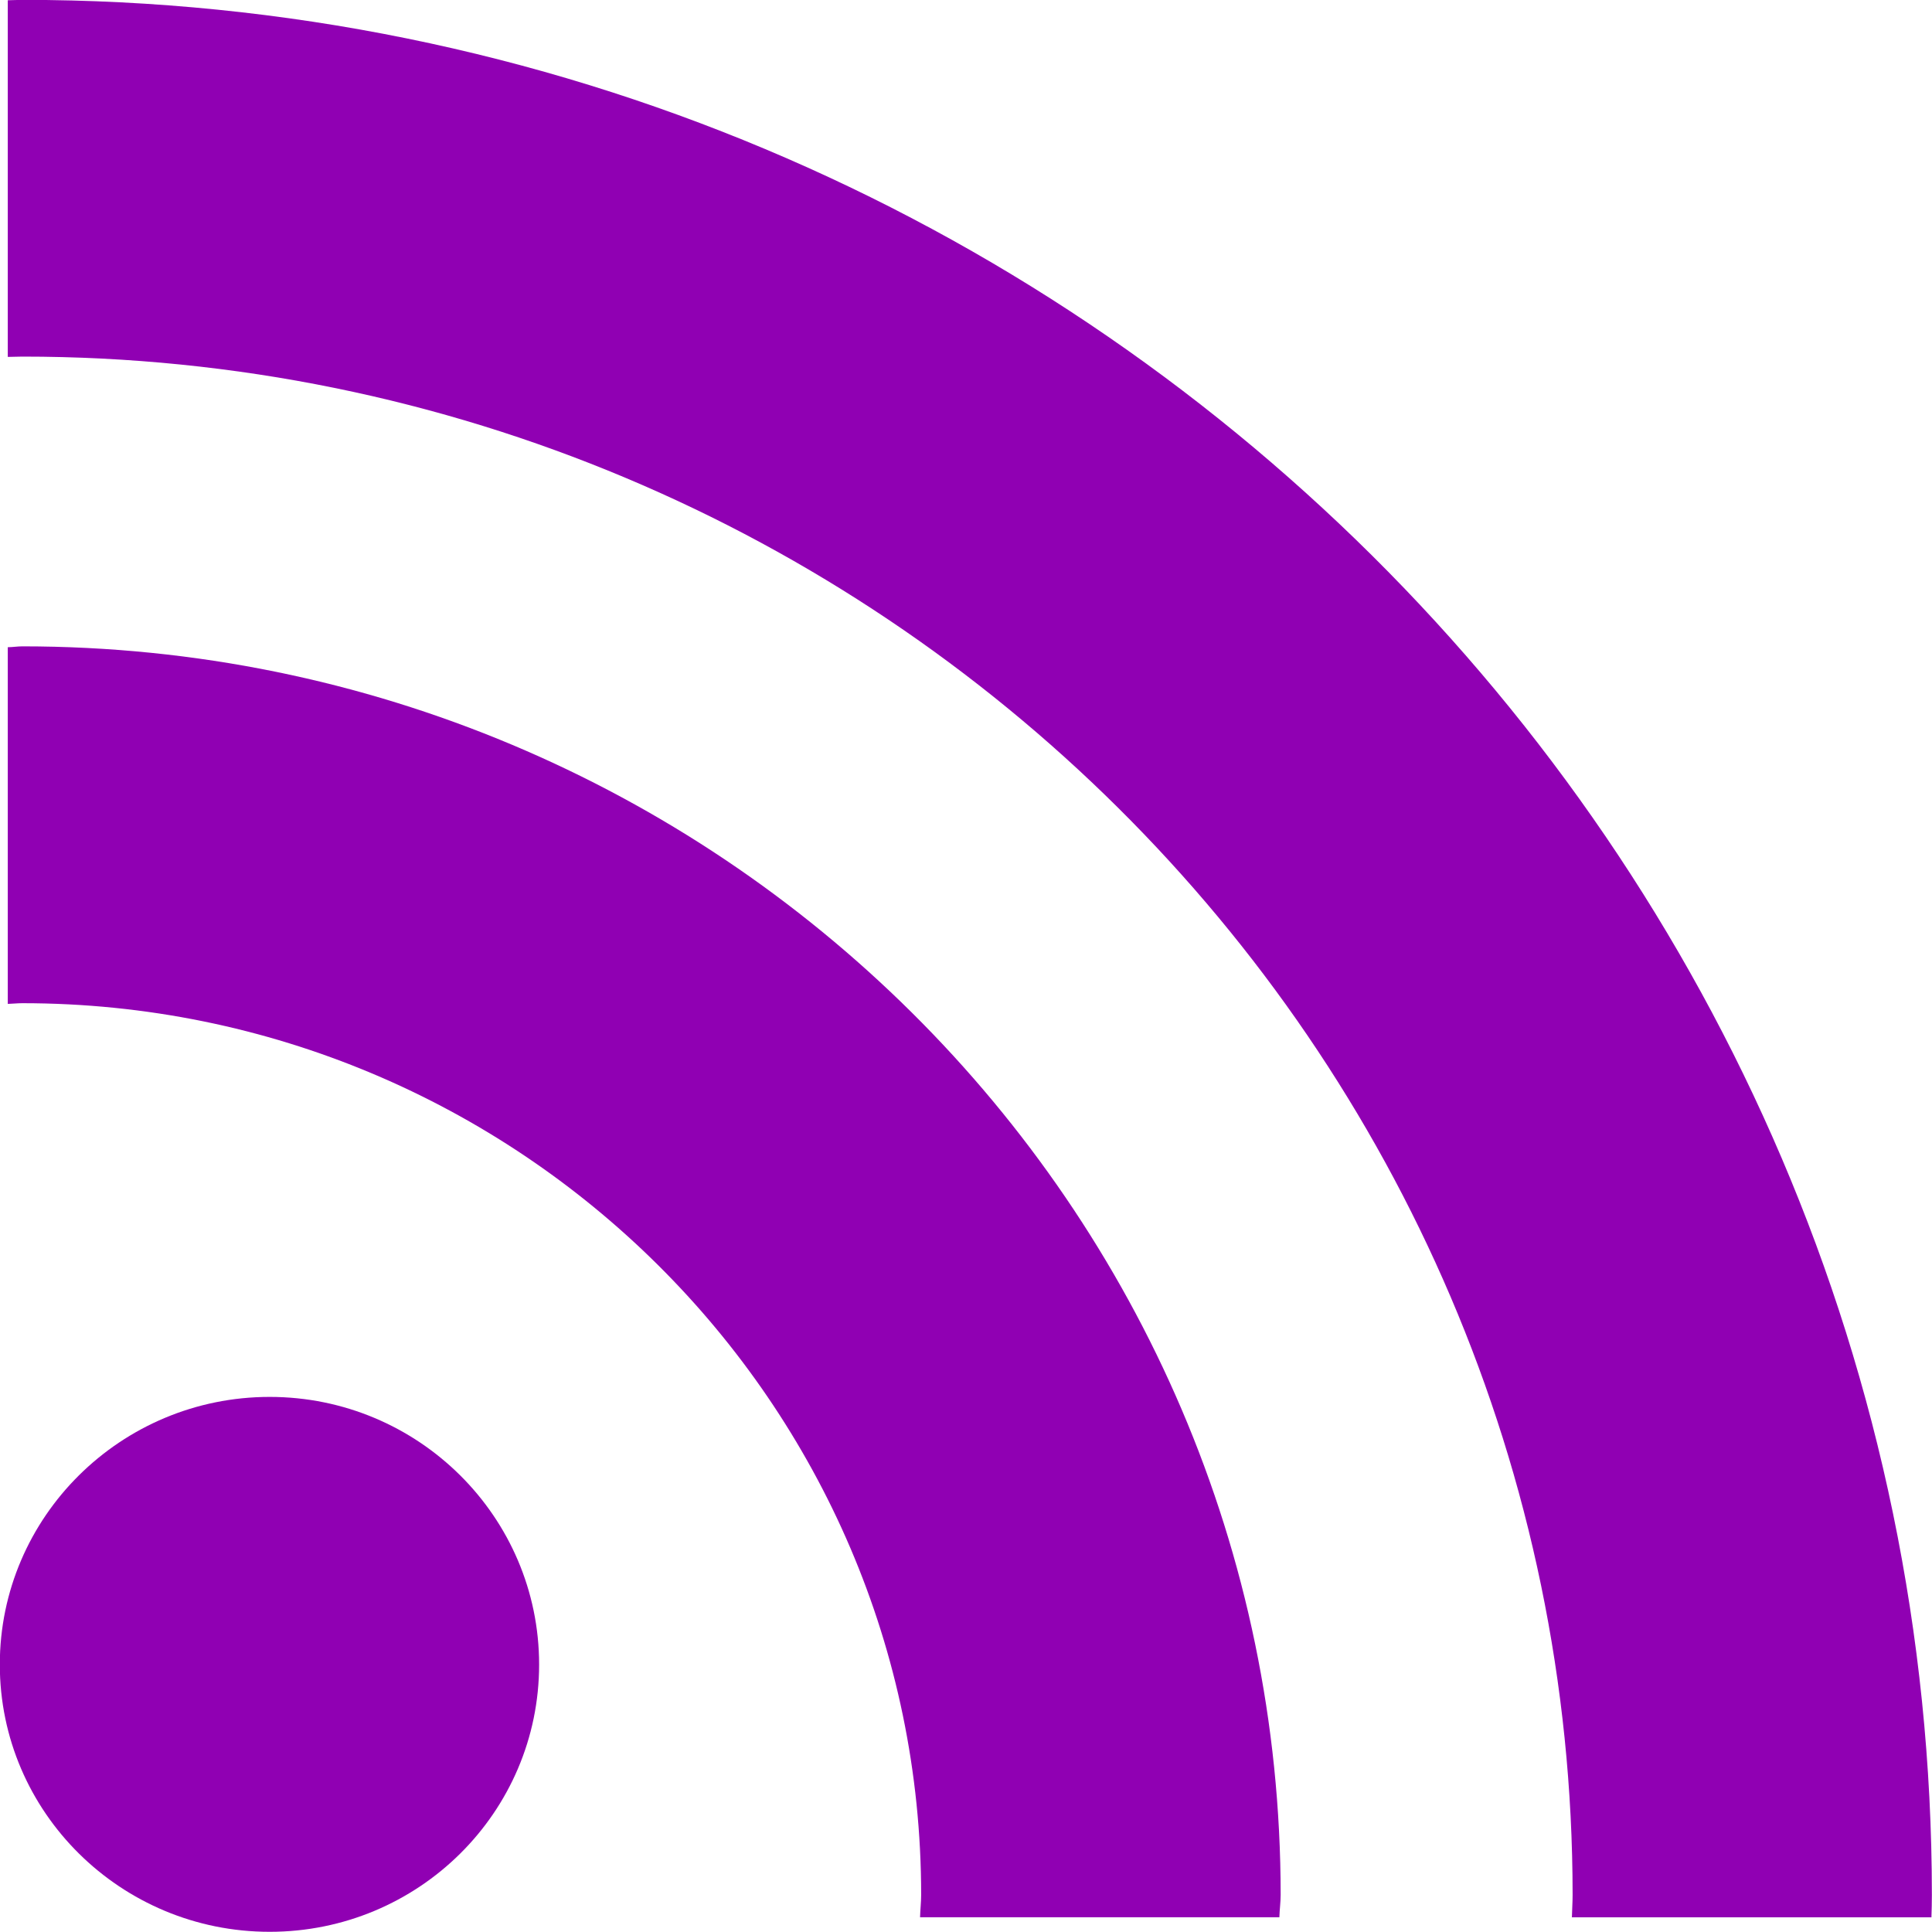<?xml version="1.0" encoding="UTF-8" standalone="no"?><svg xmlns="http://www.w3.org/2000/svg" xmlns:xlink="http://www.w3.org/1999/xlink" fill="#000000" height="479.5" preserveAspectRatio="xMidYMid meet" version="1" viewBox="-212.8 -212.8 479.5 479.5" width="479.5" zoomAndPan="magnify"><g><g fill="#9000b3" id="change1_1"><path d="M-145.874,133.896c-36.921,0-66.973,29.771-66.973,66.422c0,36.661,30.042,66.334,66.973,66.334 c36.942,0,66.877-29.654,66.877-66.334C-79.007,163.667-108.95,133.896-145.874,133.896z" fill="inherit"/><path d="M-207.226-52.383c-1.26,0-2.51,0.213-3.645,0.213v88.526c1.134-0.028,2.384-0.174,3.645-0.174 c122.958,0,223.046,99.264,223.046,221.301c0,1.851-0.223,3.654-0.272,5.562h89.177c0.048-1.89,0.318-3.712,0.318-5.562 C105.053,86.654-35.038-52.383-207.226-52.383z" fill="inherit"/><path d="M-207.226-212.834c-1.26,0-2.51,0.097-3.645,0.097v88.517c1.134,0,2.384-0.077,3.645-0.077 c212.124,0,384.729,171.315,384.729,381.793c0,1.851-0.136,3.652-0.175,5.562h89.233c0.059-1.89,0.107-3.712,0.107-5.562 C266.677-1.825,54.147-212.834-207.226-212.834z" fill="inherit"/></g></g></svg>